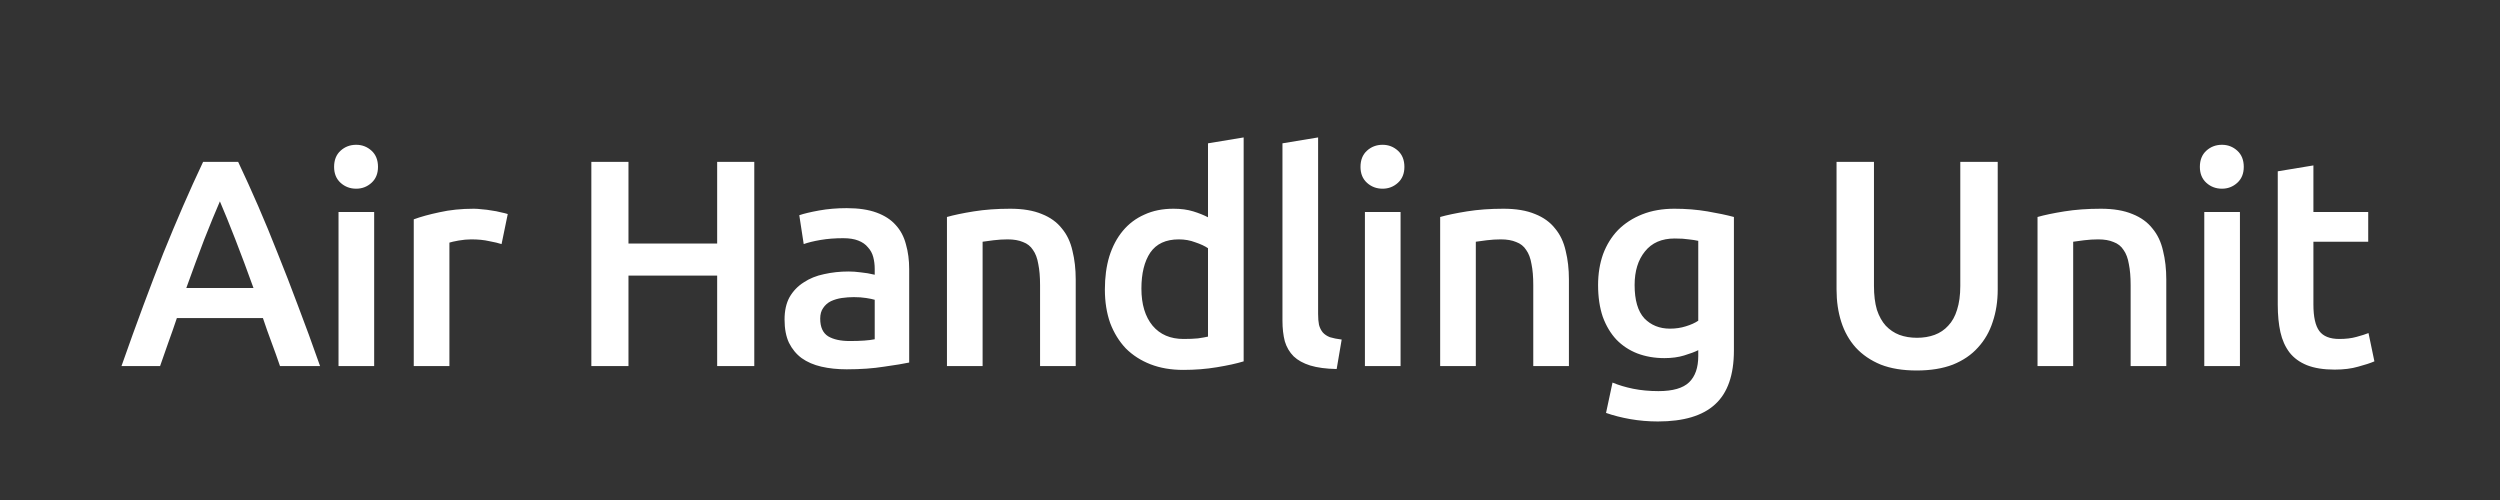 <svg width="280" height="56" viewBox="0 0 280 56" fill="none" xmlns="http://www.w3.org/2000/svg">
<rect x="0" y="0" width="280" height="56" fill="#333333" stroke="none"/>
<path d="M31.36 41C31.052 40.098 30.733 39.207 30.403 38.327C30.073 37.447 29.754 36.545 29.446 35.621H19.81C19.502 36.545 19.183 37.458 18.853 38.36C18.545 39.24 18.237 40.12 17.929 41H13.606C14.464 38.558 15.278 36.303 16.048 34.235C16.818 32.167 17.566 30.209 18.292 28.361C19.04 26.513 19.777 24.753 20.503 23.081C21.229 21.409 21.977 19.759 22.747 18.131H26.674C27.444 19.759 28.192 21.409 28.918 23.081C29.644 24.753 30.37 26.513 31.096 28.361C31.844 30.209 32.603 32.167 33.373 34.235C34.165 36.303 34.99 38.558 35.848 41H31.36ZM24.628 22.553C24.122 23.719 23.539 25.138 22.879 26.81C22.241 28.482 21.57 30.297 20.866 32.255H28.39C27.686 30.297 27.004 28.471 26.344 26.777C25.684 25.083 25.112 23.675 24.628 22.553ZM41.907 41H37.914V23.741H41.907V41ZM42.336 18.692C42.336 19.44 42.094 20.034 41.61 20.474C41.126 20.914 40.554 21.134 39.894 21.134C39.212 21.134 38.629 20.914 38.145 20.474C37.661 20.034 37.419 19.44 37.419 18.692C37.419 17.922 37.661 17.317 38.145 16.877C38.629 16.437 39.212 16.217 39.894 16.217C40.554 16.217 41.126 16.437 41.61 16.877C42.094 17.317 42.336 17.922 42.336 18.692ZM56.175 27.338C55.845 27.228 55.383 27.118 54.789 27.008C54.217 26.876 53.546 26.81 52.776 26.81C52.336 26.81 51.863 26.854 51.357 26.942C50.873 27.03 50.532 27.107 50.334 27.173V41H46.341V24.566C47.111 24.28 48.068 24.016 49.212 23.774C50.378 23.51 51.665 23.378 53.073 23.378C53.337 23.378 53.645 23.4 53.997 23.444C54.349 23.466 54.701 23.51 55.053 23.576C55.405 23.62 55.746 23.686 56.076 23.774C56.406 23.84 56.67 23.906 56.868 23.972L56.175 27.338ZM80.322 18.131H84.48V41H80.322V30.869H70.389V41H66.231V18.131H70.389V27.272H80.322V18.131ZM95.163 38.195C96.395 38.195 97.33 38.129 97.968 37.997V33.575C97.748 33.509 97.429 33.443 97.011 33.377C96.593 33.311 96.131 33.278 95.625 33.278C95.185 33.278 94.734 33.311 94.272 33.377C93.832 33.443 93.425 33.564 93.051 33.74C92.699 33.916 92.413 34.169 92.193 34.499C91.973 34.807 91.863 35.203 91.863 35.687C91.863 36.633 92.16 37.293 92.754 37.667C93.348 38.019 94.151 38.195 95.163 38.195ZM94.833 23.312C96.153 23.312 97.264 23.477 98.166 23.807C99.068 24.137 99.783 24.599 100.311 25.193C100.861 25.787 101.246 26.513 101.466 27.371C101.708 28.207 101.829 29.131 101.829 30.143V40.604C101.213 40.736 100.278 40.89 99.024 41.066C97.792 41.264 96.395 41.363 94.833 41.363C93.799 41.363 92.853 41.264 91.995 41.066C91.137 40.868 90.4 40.549 89.784 40.109C89.19 39.669 88.717 39.097 88.365 38.393C88.035 37.689 87.87 36.82 87.87 35.786C87.87 34.796 88.057 33.96 88.431 33.278C88.827 32.596 89.355 32.046 90.015 31.628C90.675 31.188 91.434 30.88 92.292 30.704C93.172 30.506 94.085 30.407 95.031 30.407C95.471 30.407 95.933 30.44 96.417 30.506C96.901 30.55 97.418 30.638 97.968 30.77V30.11C97.968 29.648 97.913 29.208 97.803 28.79C97.693 28.372 97.495 28.009 97.209 27.701C96.945 27.371 96.582 27.118 96.12 26.942C95.68 26.766 95.119 26.678 94.437 26.678C93.513 26.678 92.666 26.744 91.896 26.876C91.126 27.008 90.499 27.162 90.015 27.338L89.52 24.104C90.026 23.928 90.763 23.752 91.731 23.576C92.699 23.4 93.733 23.312 94.833 23.312ZM106.059 24.302C106.829 24.082 107.83 23.873 109.062 23.675C110.294 23.477 111.658 23.378 113.154 23.378C114.562 23.378 115.739 23.576 116.685 23.972C117.631 24.346 118.379 24.885 118.929 25.589C119.501 26.271 119.897 27.107 120.117 28.097C120.359 29.065 120.48 30.132 120.48 31.298V41H116.487V31.925C116.487 31.001 116.421 30.22 116.289 29.582C116.179 28.922 115.981 28.394 115.695 27.998C115.431 27.58 115.057 27.283 114.573 27.107C114.111 26.909 113.539 26.81 112.857 26.81C112.351 26.81 111.823 26.843 111.273 26.909C110.723 26.975 110.316 27.03 110.052 27.074V41H106.059V24.302ZM127.838 32.321C127.838 34.081 128.256 35.467 129.092 36.479C129.928 37.469 131.083 37.964 132.557 37.964C133.195 37.964 133.734 37.942 134.174 37.898C134.636 37.832 135.01 37.766 135.296 37.7V27.8C134.944 27.558 134.471 27.338 133.877 27.14C133.305 26.92 132.689 26.81 132.029 26.81C130.577 26.81 129.51 27.305 128.828 28.295C128.168 29.285 127.838 30.627 127.838 32.321ZM139.289 40.472C138.497 40.714 137.496 40.934 136.286 41.132C135.098 41.33 133.844 41.429 132.524 41.429C131.16 41.429 129.939 41.22 128.861 40.802C127.783 40.384 126.859 39.79 126.089 39.02C125.341 38.228 124.758 37.282 124.34 36.182C123.944 35.06 123.746 33.806 123.746 32.42C123.746 31.056 123.911 29.824 124.241 28.724C124.593 27.602 125.099 26.645 125.759 25.853C126.419 25.061 127.222 24.456 128.168 24.038C129.114 23.598 130.203 23.378 131.435 23.378C132.271 23.378 133.008 23.477 133.646 23.675C134.284 23.873 134.834 24.093 135.296 24.335V16.052L139.289 15.392V40.472ZM149.707 41.33C148.519 41.308 147.529 41.176 146.737 40.934C145.967 40.692 145.351 40.351 144.889 39.911C144.427 39.449 144.097 38.888 143.899 38.228C143.723 37.546 143.635 36.776 143.635 35.918V16.052L147.628 15.392V35.159C147.628 35.643 147.661 36.05 147.727 36.38C147.815 36.71 147.958 36.996 148.156 37.238C148.354 37.458 148.618 37.634 148.948 37.766C149.3 37.876 149.74 37.964 150.268 38.03L149.707 41.33ZM156.864 41H152.871V23.741H156.864V41ZM157.293 18.692C157.293 19.44 157.051 20.034 156.567 20.474C156.083 20.914 155.511 21.134 154.851 21.134C154.169 21.134 153.586 20.914 153.102 20.474C152.618 20.034 152.376 19.44 152.376 18.692C152.376 17.922 152.618 17.317 153.102 16.877C153.586 16.437 154.169 16.217 154.851 16.217C155.511 16.217 156.083 16.437 156.567 16.877C157.051 17.317 157.293 17.922 157.293 18.692ZM161.298 24.302C162.068 24.082 163.069 23.873 164.301 23.675C165.533 23.477 166.897 23.378 168.393 23.378C169.801 23.378 170.978 23.576 171.924 23.972C172.87 24.346 173.618 24.885 174.168 25.589C174.74 26.271 175.136 27.107 175.356 28.097C175.598 29.065 175.719 30.132 175.719 31.298V41H171.726V31.925C171.726 31.001 171.66 30.22 171.528 29.582C171.418 28.922 171.22 28.394 170.934 27.998C170.67 27.58 170.296 27.283 169.812 27.107C169.35 26.909 168.778 26.81 168.096 26.81C167.59 26.81 167.062 26.843 166.512 26.909C165.962 26.975 165.555 27.03 165.291 27.074V41H161.298V24.302ZM183.077 31.925C183.077 33.619 183.44 34.862 184.166 35.654C184.914 36.424 185.871 36.809 187.037 36.809C187.675 36.809 188.269 36.721 188.819 36.545C189.391 36.369 189.853 36.16 190.205 35.918V26.975C189.919 26.909 189.567 26.854 189.149 26.81C188.731 26.744 188.203 26.711 187.565 26.711C186.113 26.711 185.002 27.195 184.232 28.163C183.462 29.109 183.077 30.363 183.077 31.925ZM194.198 39.251C194.198 42.001 193.494 44.014 192.086 45.29C190.7 46.566 188.566 47.204 185.684 47.204C184.628 47.204 183.594 47.116 182.582 46.94C181.592 46.764 180.69 46.533 179.876 46.247L180.602 42.848C181.284 43.134 182.054 43.365 182.912 43.541C183.792 43.717 184.738 43.805 185.75 43.805C187.356 43.805 188.5 43.475 189.182 42.815C189.864 42.155 190.205 41.176 190.205 39.878V39.218C189.809 39.416 189.281 39.614 188.621 39.812C187.983 40.01 187.246 40.109 186.41 40.109C185.31 40.109 184.298 39.933 183.374 39.581C182.472 39.229 181.691 38.712 181.031 38.03C180.393 37.348 179.887 36.501 179.513 35.489C179.161 34.455 178.985 33.267 178.985 31.925C178.985 30.671 179.172 29.516 179.546 28.46C179.942 27.404 180.503 26.502 181.229 25.754C181.977 25.006 182.879 24.423 183.935 24.005C184.991 23.587 186.19 23.378 187.532 23.378C188.83 23.378 190.062 23.477 191.228 23.675C192.394 23.873 193.384 24.082 194.198 24.302V39.251ZM214.669 41.495C213.107 41.495 211.765 41.275 210.643 40.835C209.521 40.373 208.586 39.735 207.838 38.921C207.112 38.107 206.573 37.15 206.221 36.05C205.869 34.95 205.693 33.74 205.693 32.42V18.131H209.884V32.024C209.884 33.058 209.994 33.949 210.214 34.697C210.456 35.423 210.786 36.017 211.204 36.479C211.644 36.941 212.15 37.282 212.722 37.502C213.316 37.722 213.976 37.832 214.702 37.832C215.428 37.832 216.088 37.722 216.682 37.502C217.276 37.282 217.782 36.941 218.2 36.479C218.64 36.017 218.97 35.423 219.19 34.697C219.432 33.949 219.553 33.058 219.553 32.024V18.131H223.744V32.42C223.744 33.74 223.557 34.95 223.183 36.05C222.831 37.15 222.281 38.107 221.533 38.921C220.807 39.735 219.872 40.373 218.728 40.835C217.584 41.275 216.231 41.495 214.669 41.495ZM228.203 24.302C228.973 24.082 229.974 23.873 231.206 23.675C232.438 23.477 233.802 23.378 235.298 23.378C236.706 23.378 237.883 23.576 238.829 23.972C239.775 24.346 240.523 24.885 241.073 25.589C241.645 26.271 242.041 27.107 242.261 28.097C242.503 29.065 242.624 30.132 242.624 31.298V41H238.631V31.925C238.631 31.001 238.565 30.22 238.433 29.582C238.323 28.922 238.125 28.394 237.839 27.998C237.575 27.58 237.201 27.283 236.717 27.107C236.255 26.909 235.683 26.81 235.001 26.81C234.495 26.81 233.967 26.843 233.417 26.909C232.867 26.975 232.46 27.03 232.196 27.074V41H228.203V24.302ZM250.873 41H246.88V23.741H250.873V41ZM251.302 18.692C251.302 19.44 251.06 20.034 250.576 20.474C250.092 20.914 249.52 21.134 248.86 21.134C248.178 21.134 247.595 20.914 247.111 20.474C246.627 20.034 246.385 19.44 246.385 18.692C246.385 17.922 246.627 17.317 247.111 16.877C247.595 16.437 248.178 16.217 248.86 16.217C249.52 16.217 250.092 16.437 250.576 16.877C251.06 17.317 251.302 17.922 251.302 18.692ZM255.109 19.187L259.102 18.527V23.741H265.24V27.074H259.102V34.103C259.102 35.489 259.322 36.479 259.762 37.073C260.202 37.667 260.95 37.964 262.006 37.964C262.732 37.964 263.37 37.887 263.92 37.733C264.492 37.579 264.943 37.436 265.273 37.304L265.933 40.472C265.471 40.67 264.866 40.868 264.118 41.066C263.37 41.286 262.49 41.396 261.478 41.396C260.246 41.396 259.212 41.231 258.376 40.901C257.562 40.571 256.913 40.098 256.429 39.482C255.945 38.844 255.604 38.085 255.406 37.205C255.208 36.303 255.109 35.28 255.109 34.136V19.187Z" fill="white"/>
</svg>
